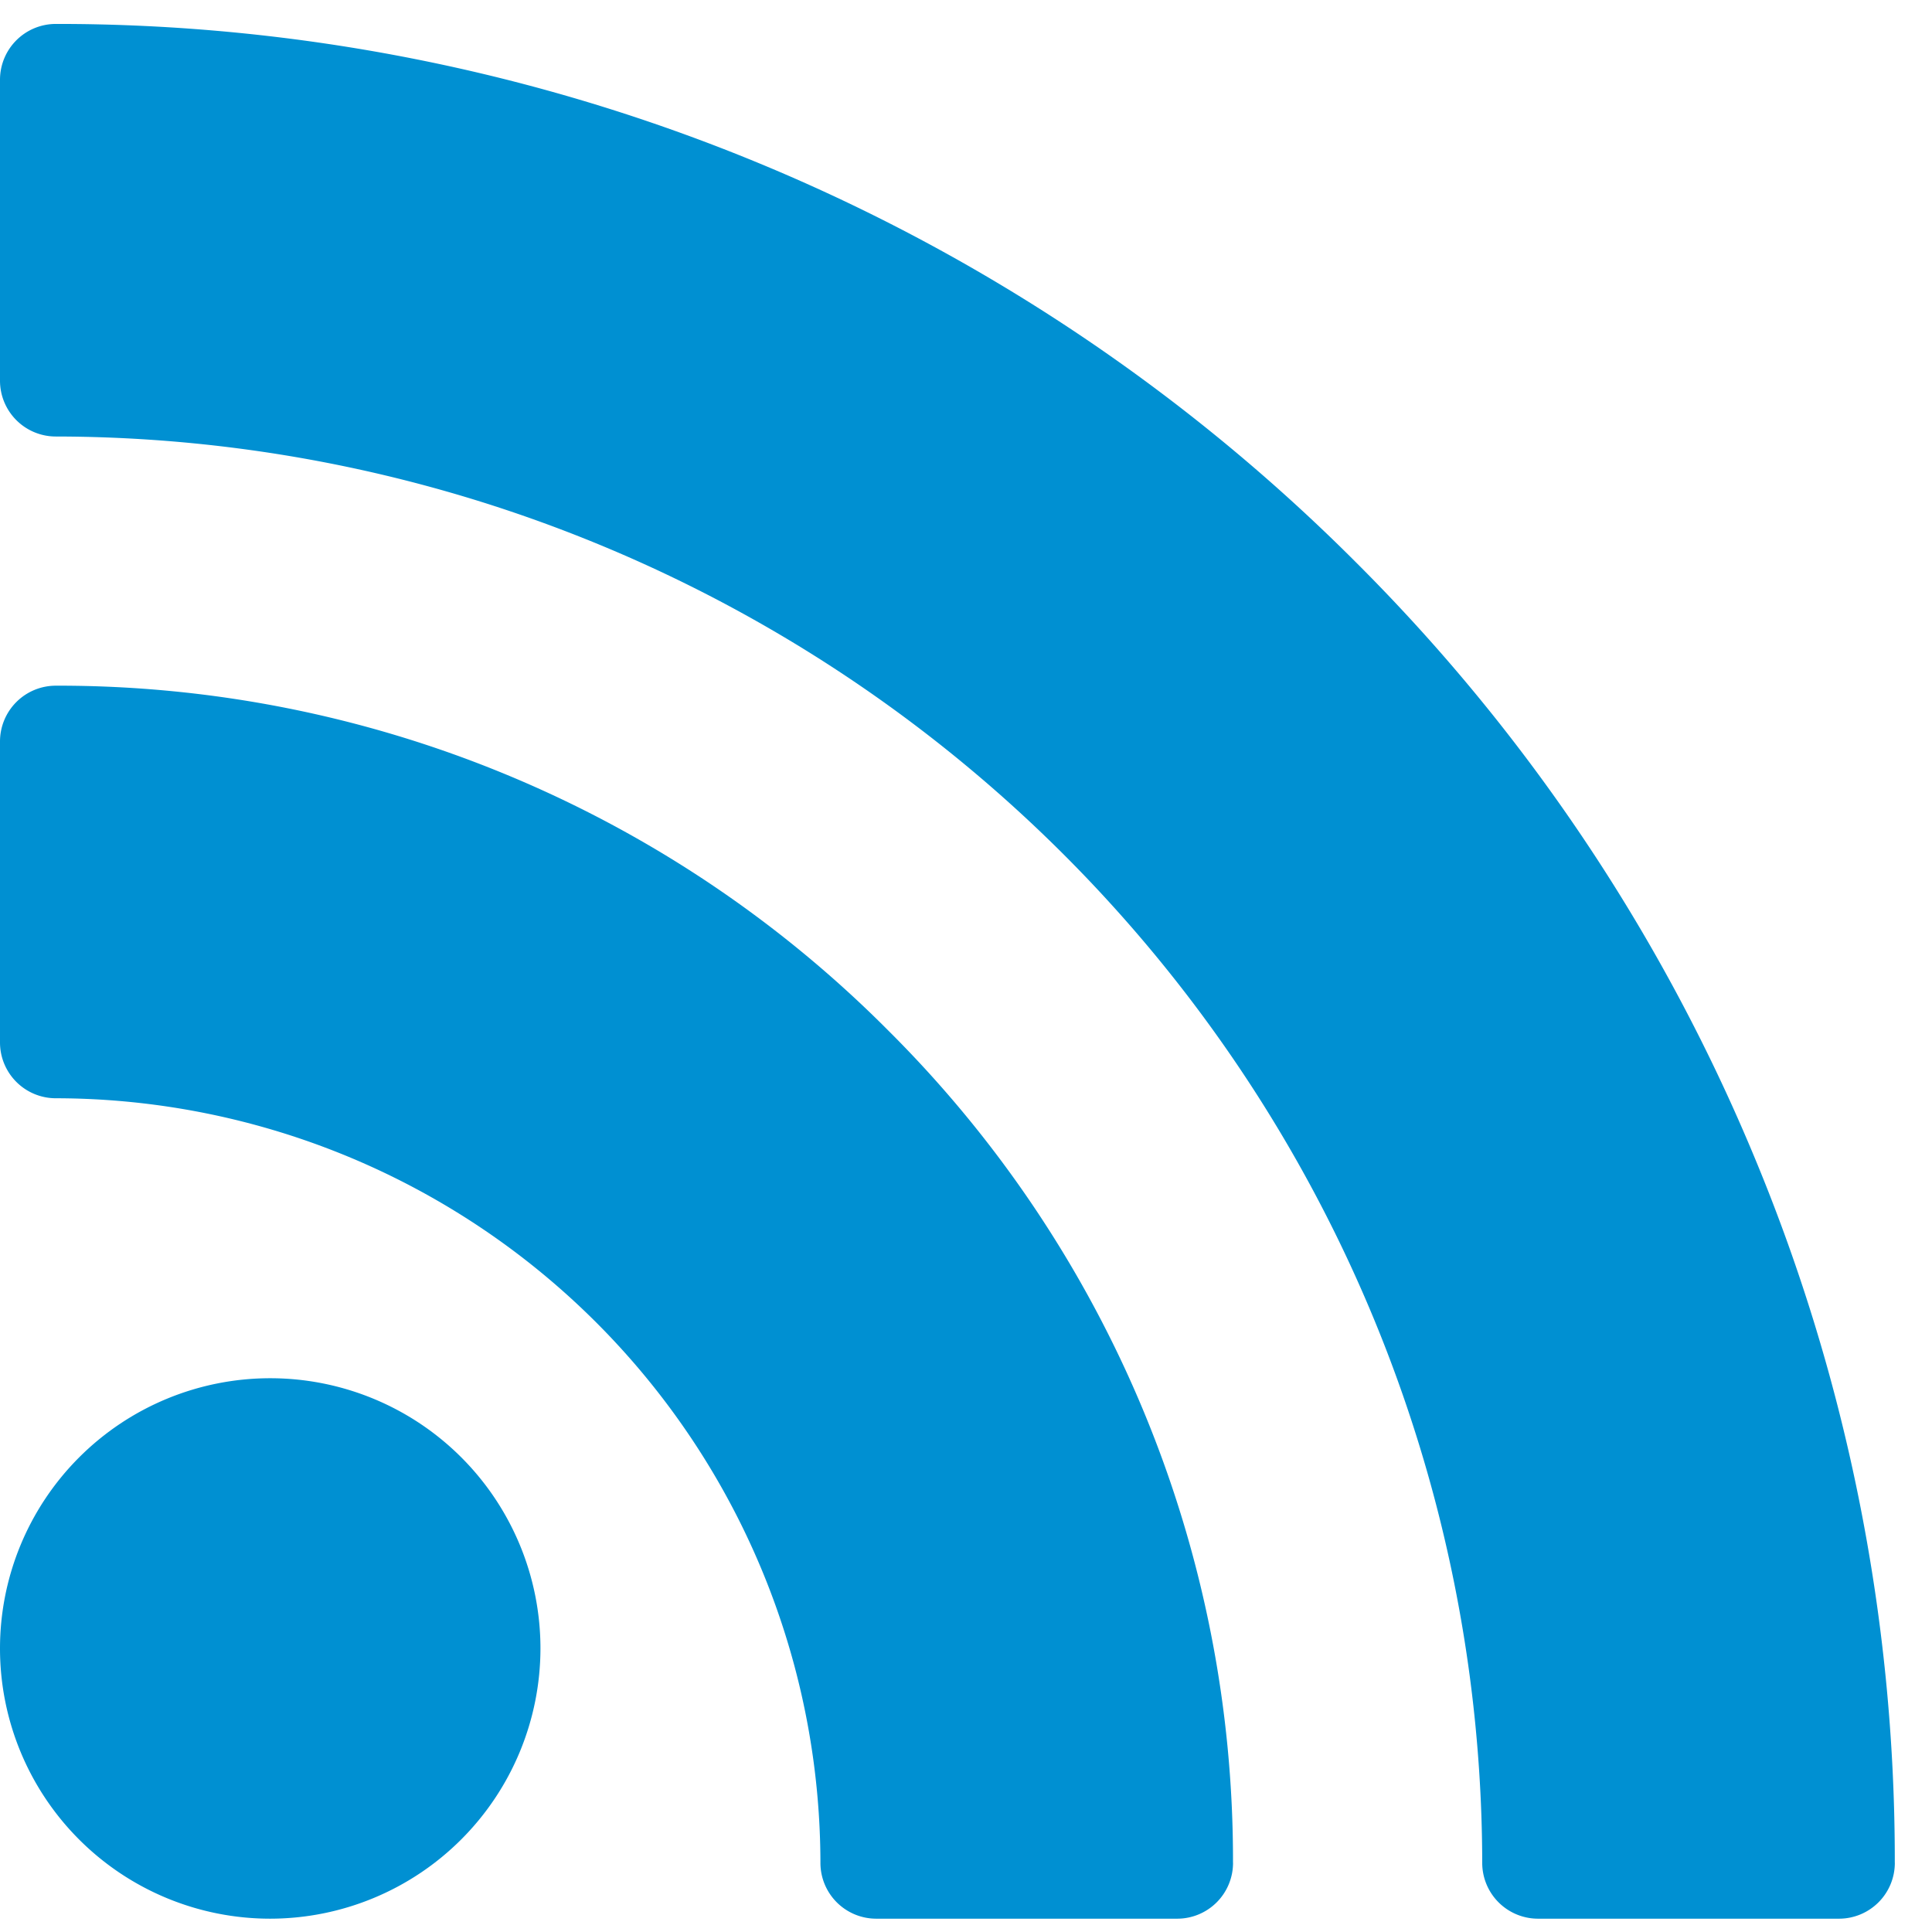 <svg xmlns="http://www.w3.org/2000/svg" xmlns:xlink="http://www.w3.org/1999/xlink" width="46" height="46" viewBox="0 0 46 46">
  <defs>
    <clipPath id="clip-path">
      <rect id="Rechteck_24" data-name="Rechteck 24" width="46" height="46" transform="translate(0 0)" fill="#0090d2"/>
    </clipPath>
  </defs>
  <g id="Gruppe_43" data-name="Gruppe 43" transform="translate(0 0.651)">
    <g id="Gruppe_42" data-name="Gruppe 42" transform="translate(0 -0.651)" clip-path="url(#clip-path)">
      <path id="Pfad_97" data-name="Pfad 97" d="M6.434,45.113a6.434,6.434,0,1,1,6.434-6.434,6.441,6.441,0,0,1-6.434,6.434m22.923-1.329a27.845,27.845,0,0,0-8.209-19.819A27.845,27.845,0,0,0,1.329,15.756,1.329,1.329,0,0,0,0,17.085V24.25a1.329,1.329,0,0,0,1.329,1.329A18.226,18.226,0,0,1,19.534,43.784a1.329,1.329,0,0,0,1.329,1.329h7.166a1.329,1.329,0,0,0,1.329-1.329m15.756,0A43.514,43.514,0,0,0,41.671,26.74a43.631,43.631,0,0,0-9.381-13.916A43.663,43.663,0,0,0,1.329,0,1.329,1.329,0,0,0,0,1.329V8.494A1.329,1.329,0,0,0,1.329,9.823,34,34,0,0,1,35.291,43.784a1.329,1.329,0,0,0,1.329,1.329h7.166a1.329,1.329,0,0,0,1.329-1.329" transform="translate(0 0.57)" fill="#0090d2"/>
    </g>
  </g>
</svg>
